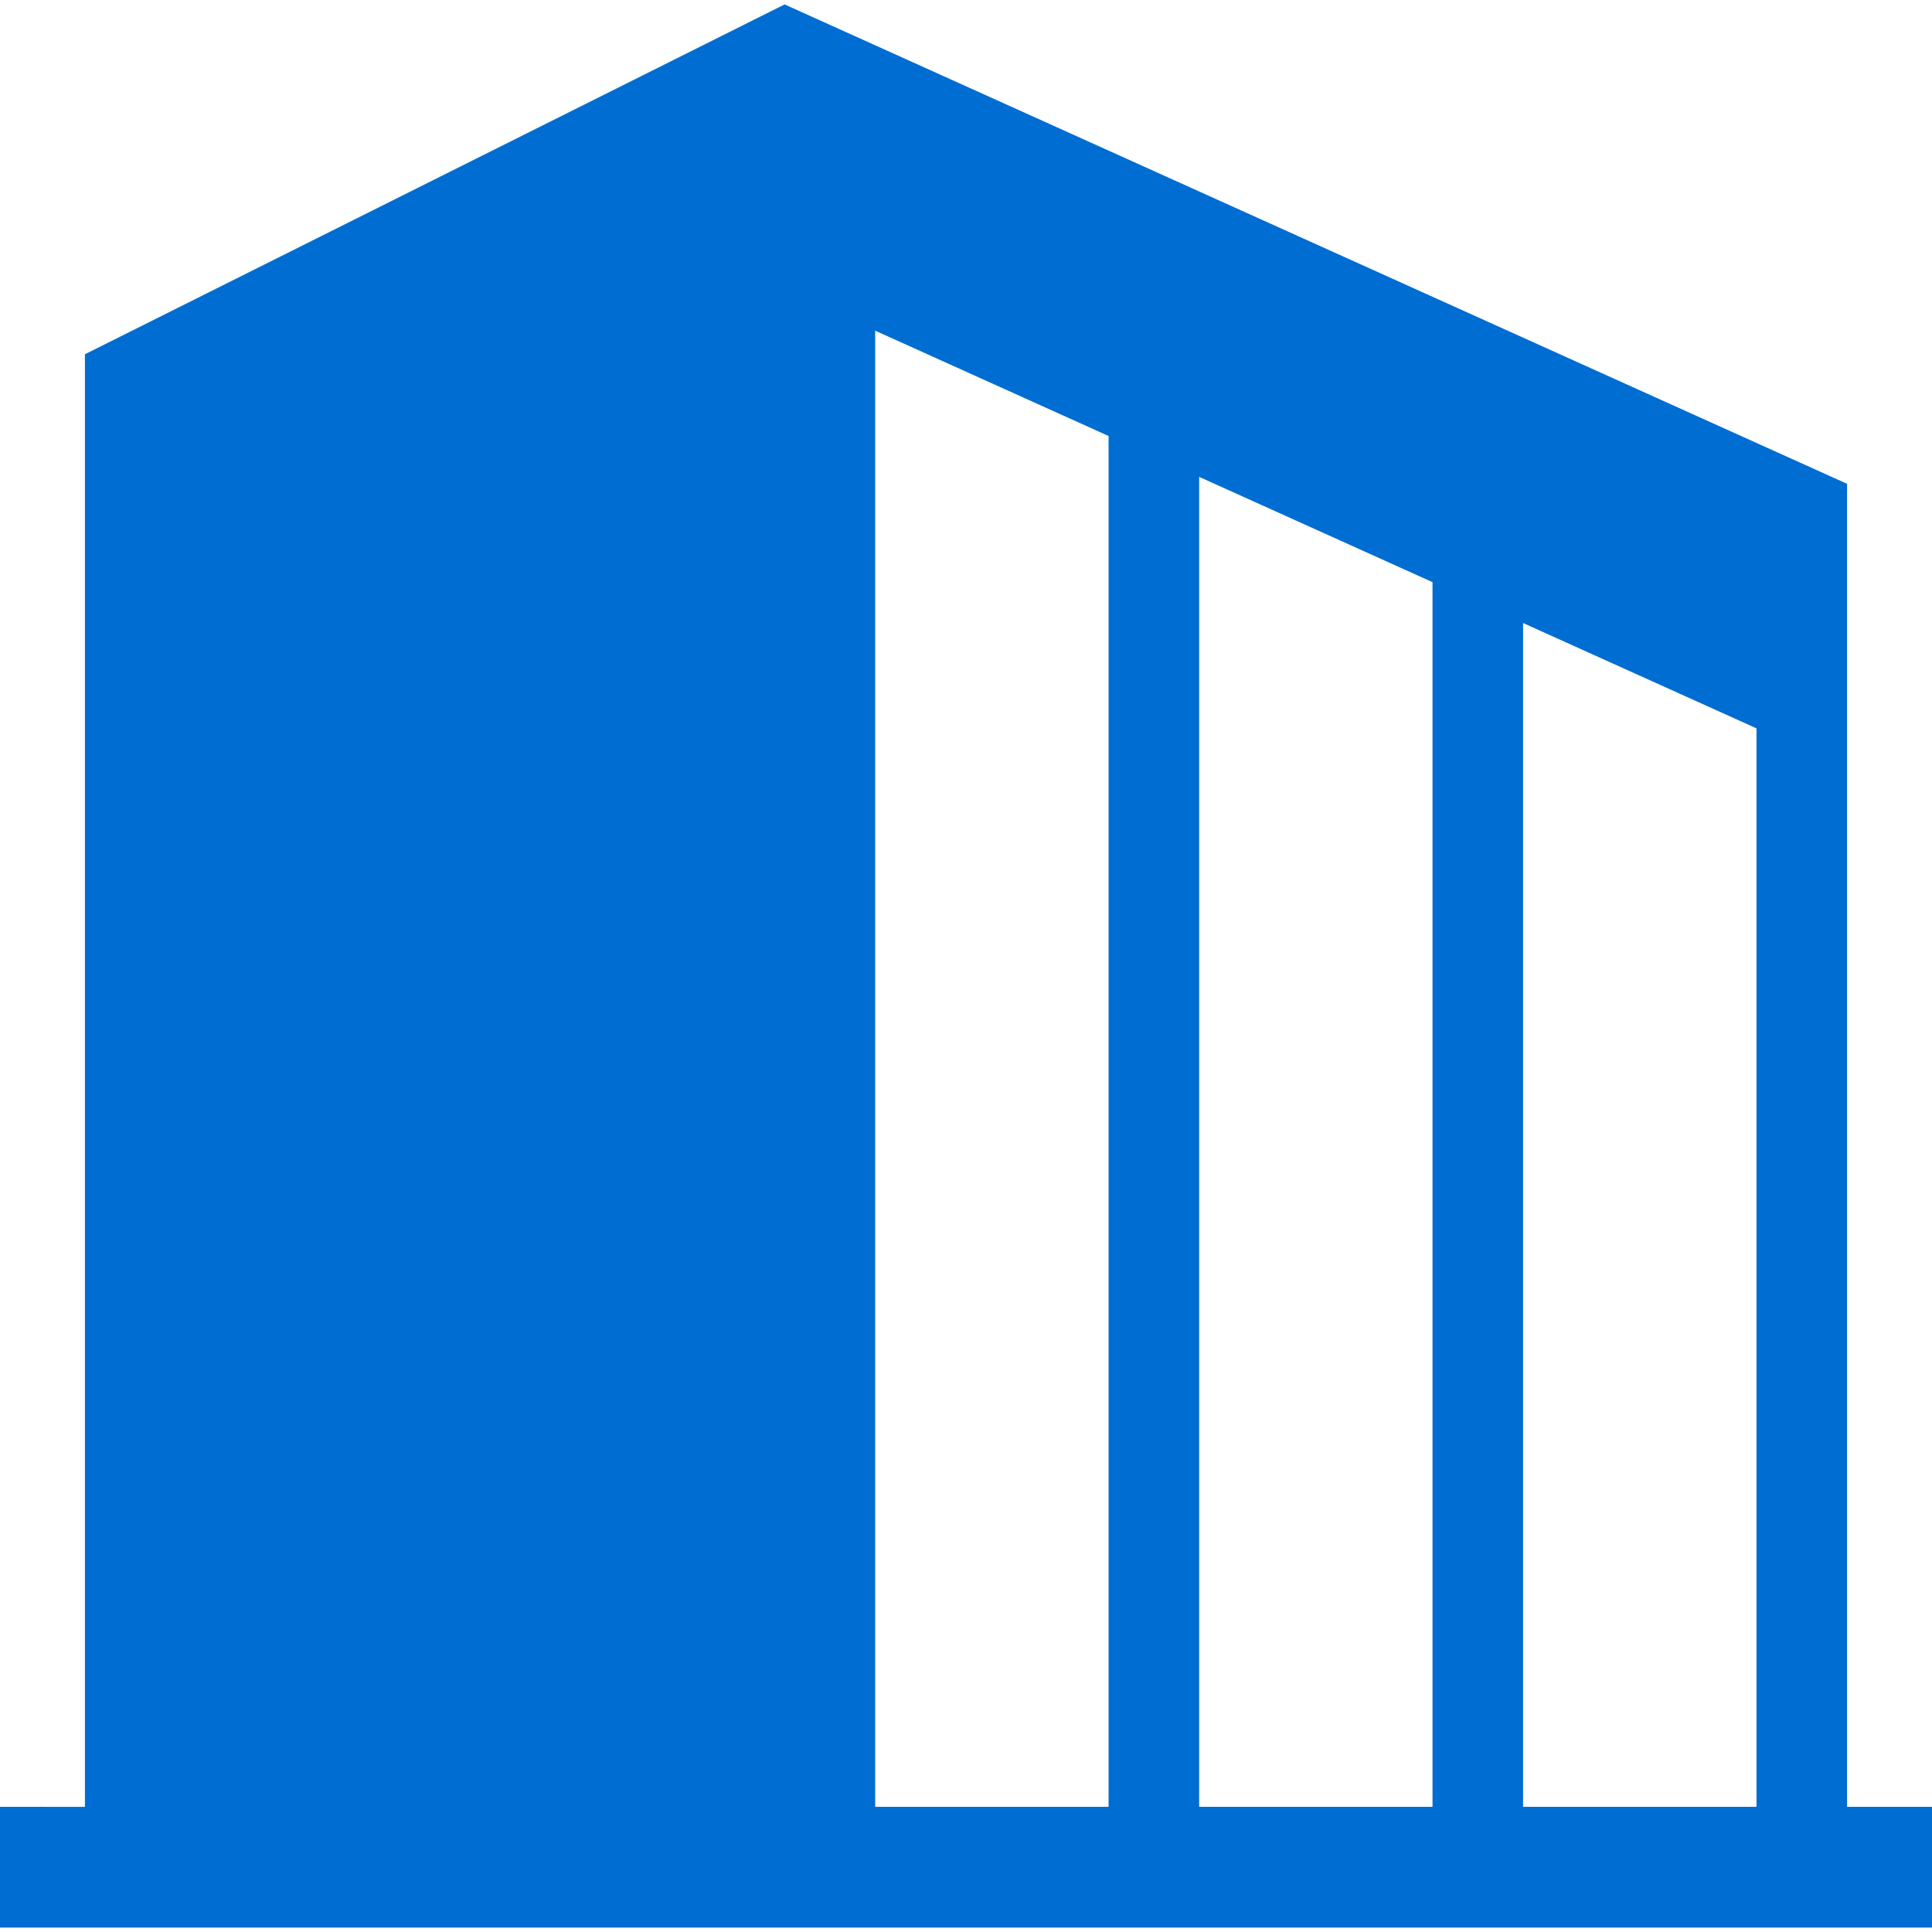 <!--?xml version="1.0" encoding="utf-8"?-->
<!-- Generator: Adobe Illustrator 18.1.1, SVG Export Plug-In . SVG Version: 6.00 Build 0)  -->

<svg version="1.1" id="_x32_" xmlns="http://www.w3.org/2000/svg" xmlns:xlink="http://www.w3.org/1999/xlink" x="0px" y="0px" viewBox="0 0 512 512" style="width: 256px; height: 256px; opacity: 1;" xml:space="preserve">
<style type="text/css">
	.st0{fill:#4B4B4B;}
</style>
<g>
	<path class="st0" d="M489.492,478.828v-350.61L207.93,1.172L22.507,93.883v384.946H0v32h512v-32H489.492z M293.789,478.828H231.93
		V87.632l61.859,27.914V478.828z M379.633,478.828h-61.844V126.375l61.844,27.906V478.828z M465.492,478.828h-61.859V165.109
		l61.859,27.914V478.828z" style="fill: rgb(0, 109, 210);"></path>
</g>
</svg>
